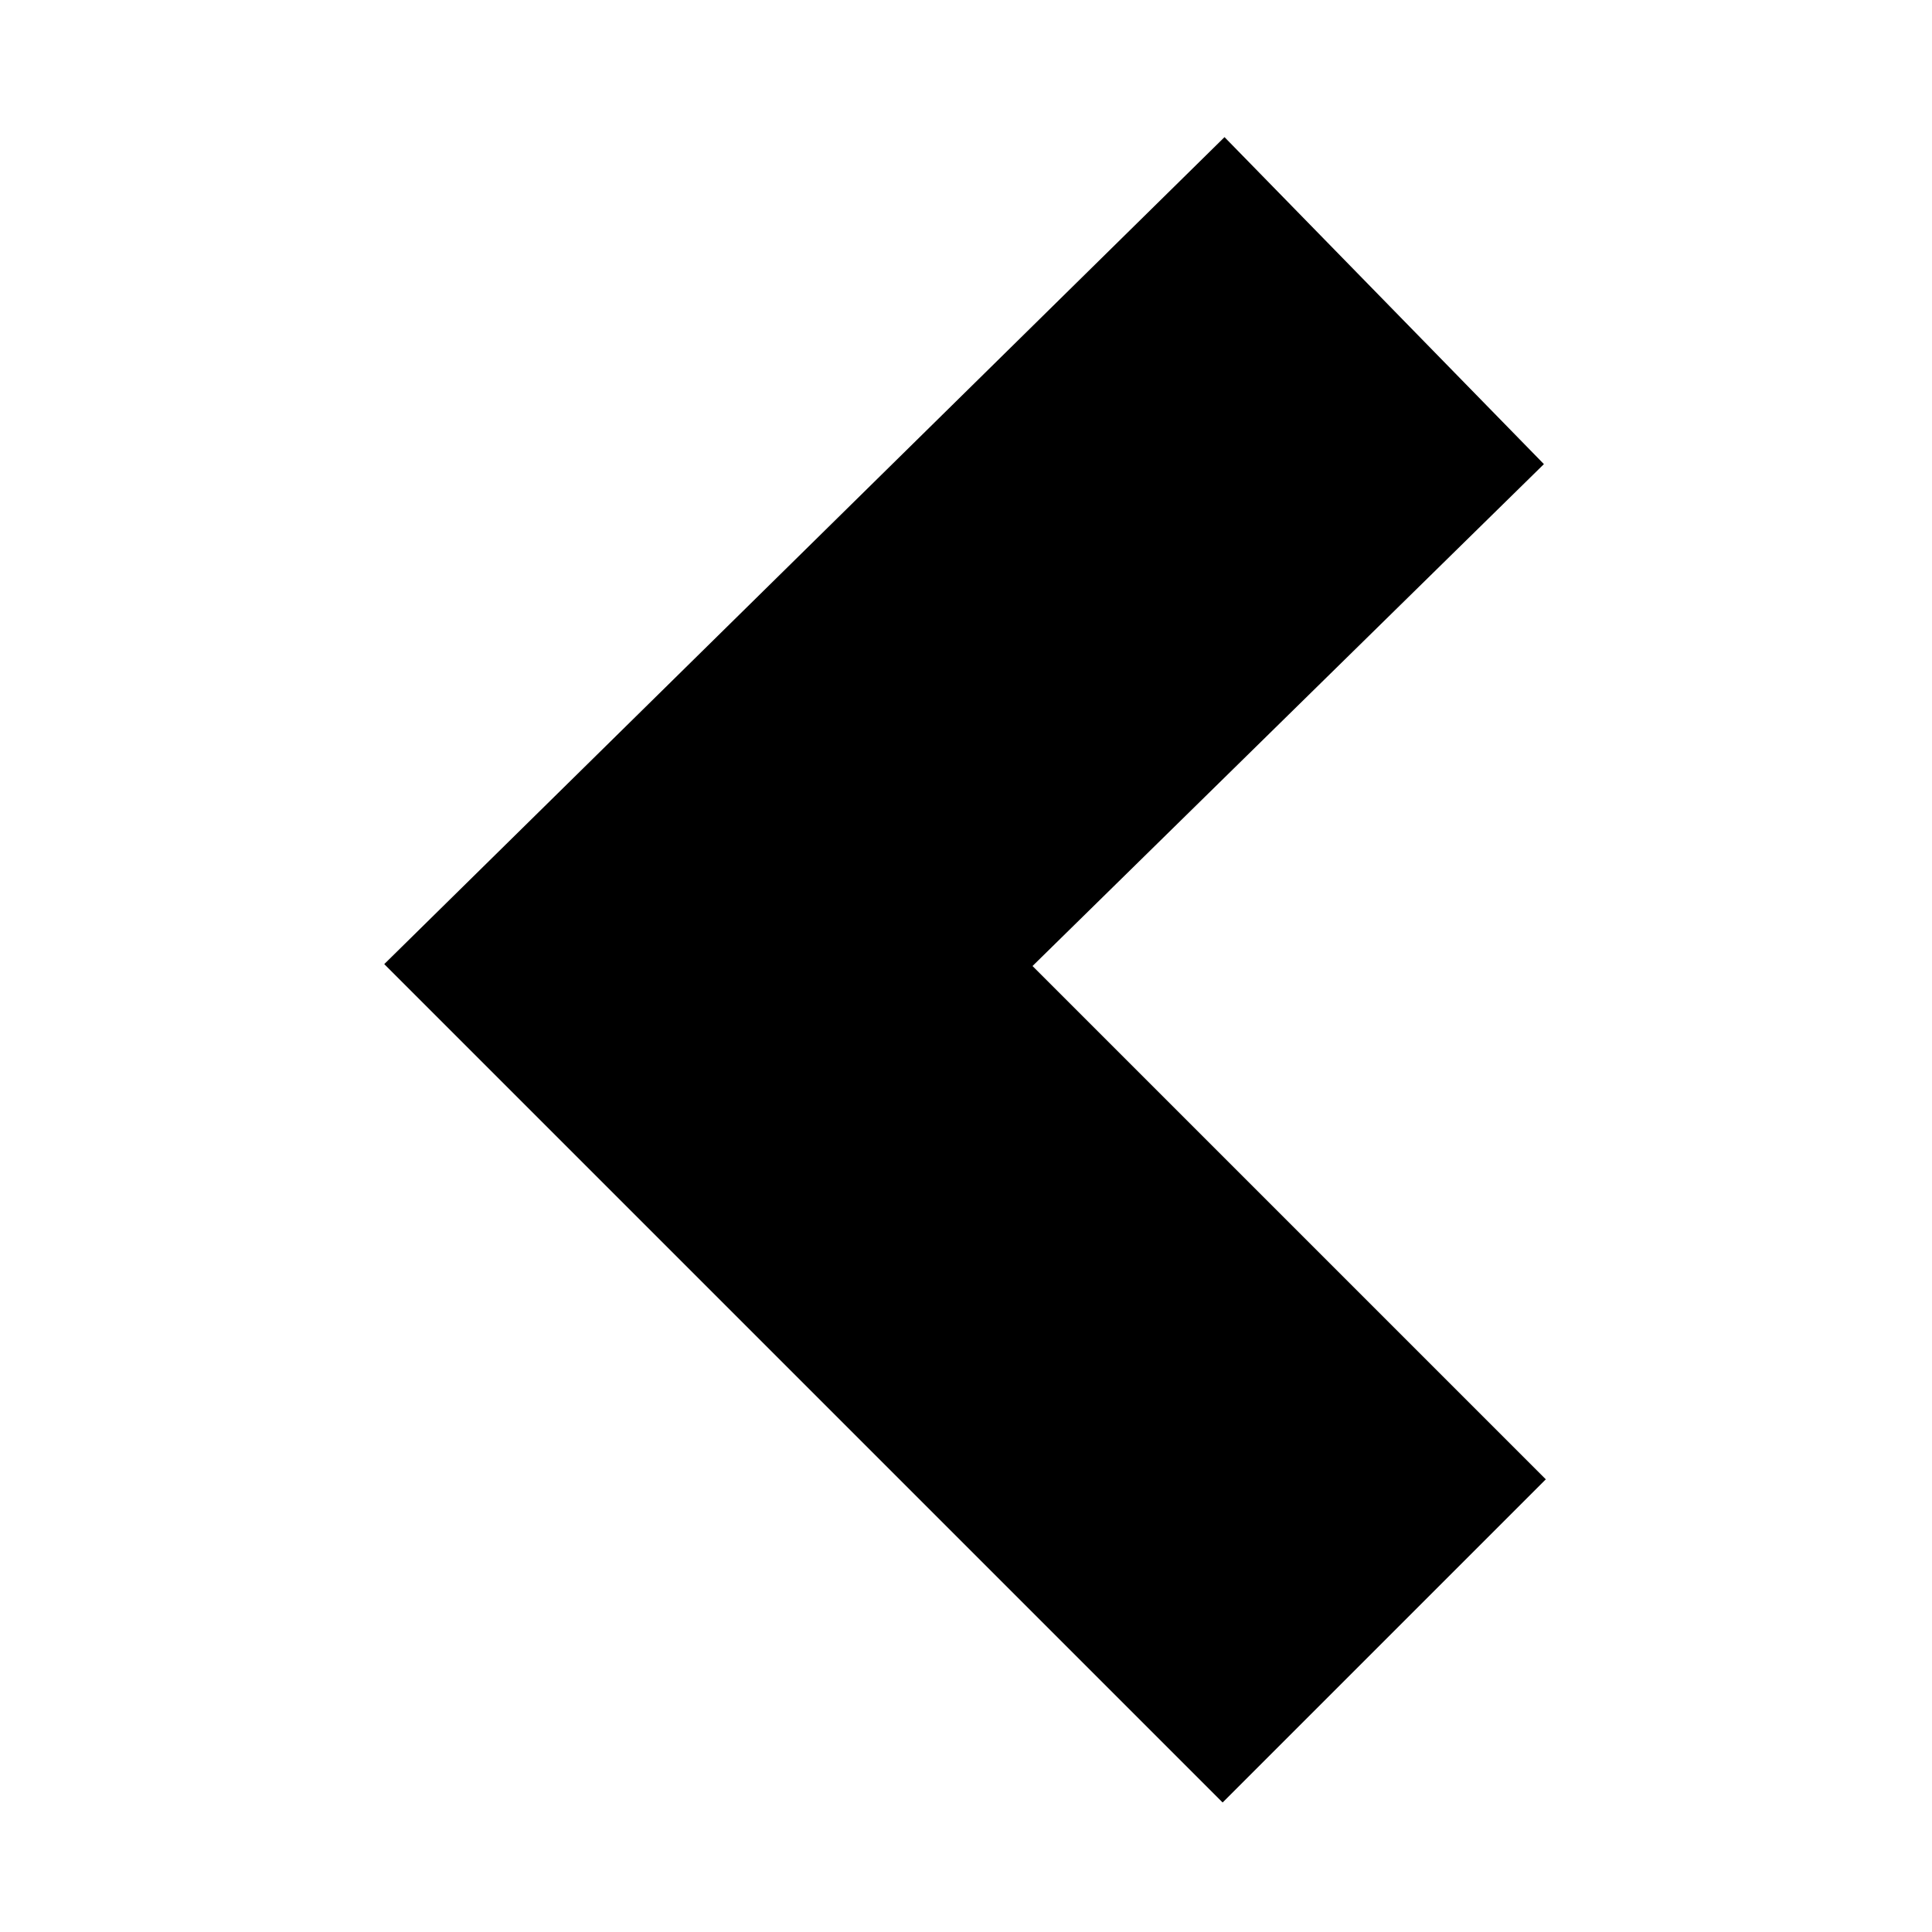 <?xml version="1.0" encoding="UTF-8"?>
<!-- The Best Svg Icon site in the world: iconSvg.co, Visit us! https://iconsvg.co -->
<svg fill="#000000" width="800px" height="800px" version="1.1" viewBox="144 144 512 512" xmlns="http://www.w3.org/2000/svg">
 <path d="m468.01 621.68-222.18-222.18 222.68-219.16 84.641 86.656-135.52 133.01 136.03 136.03z"/>
</svg>